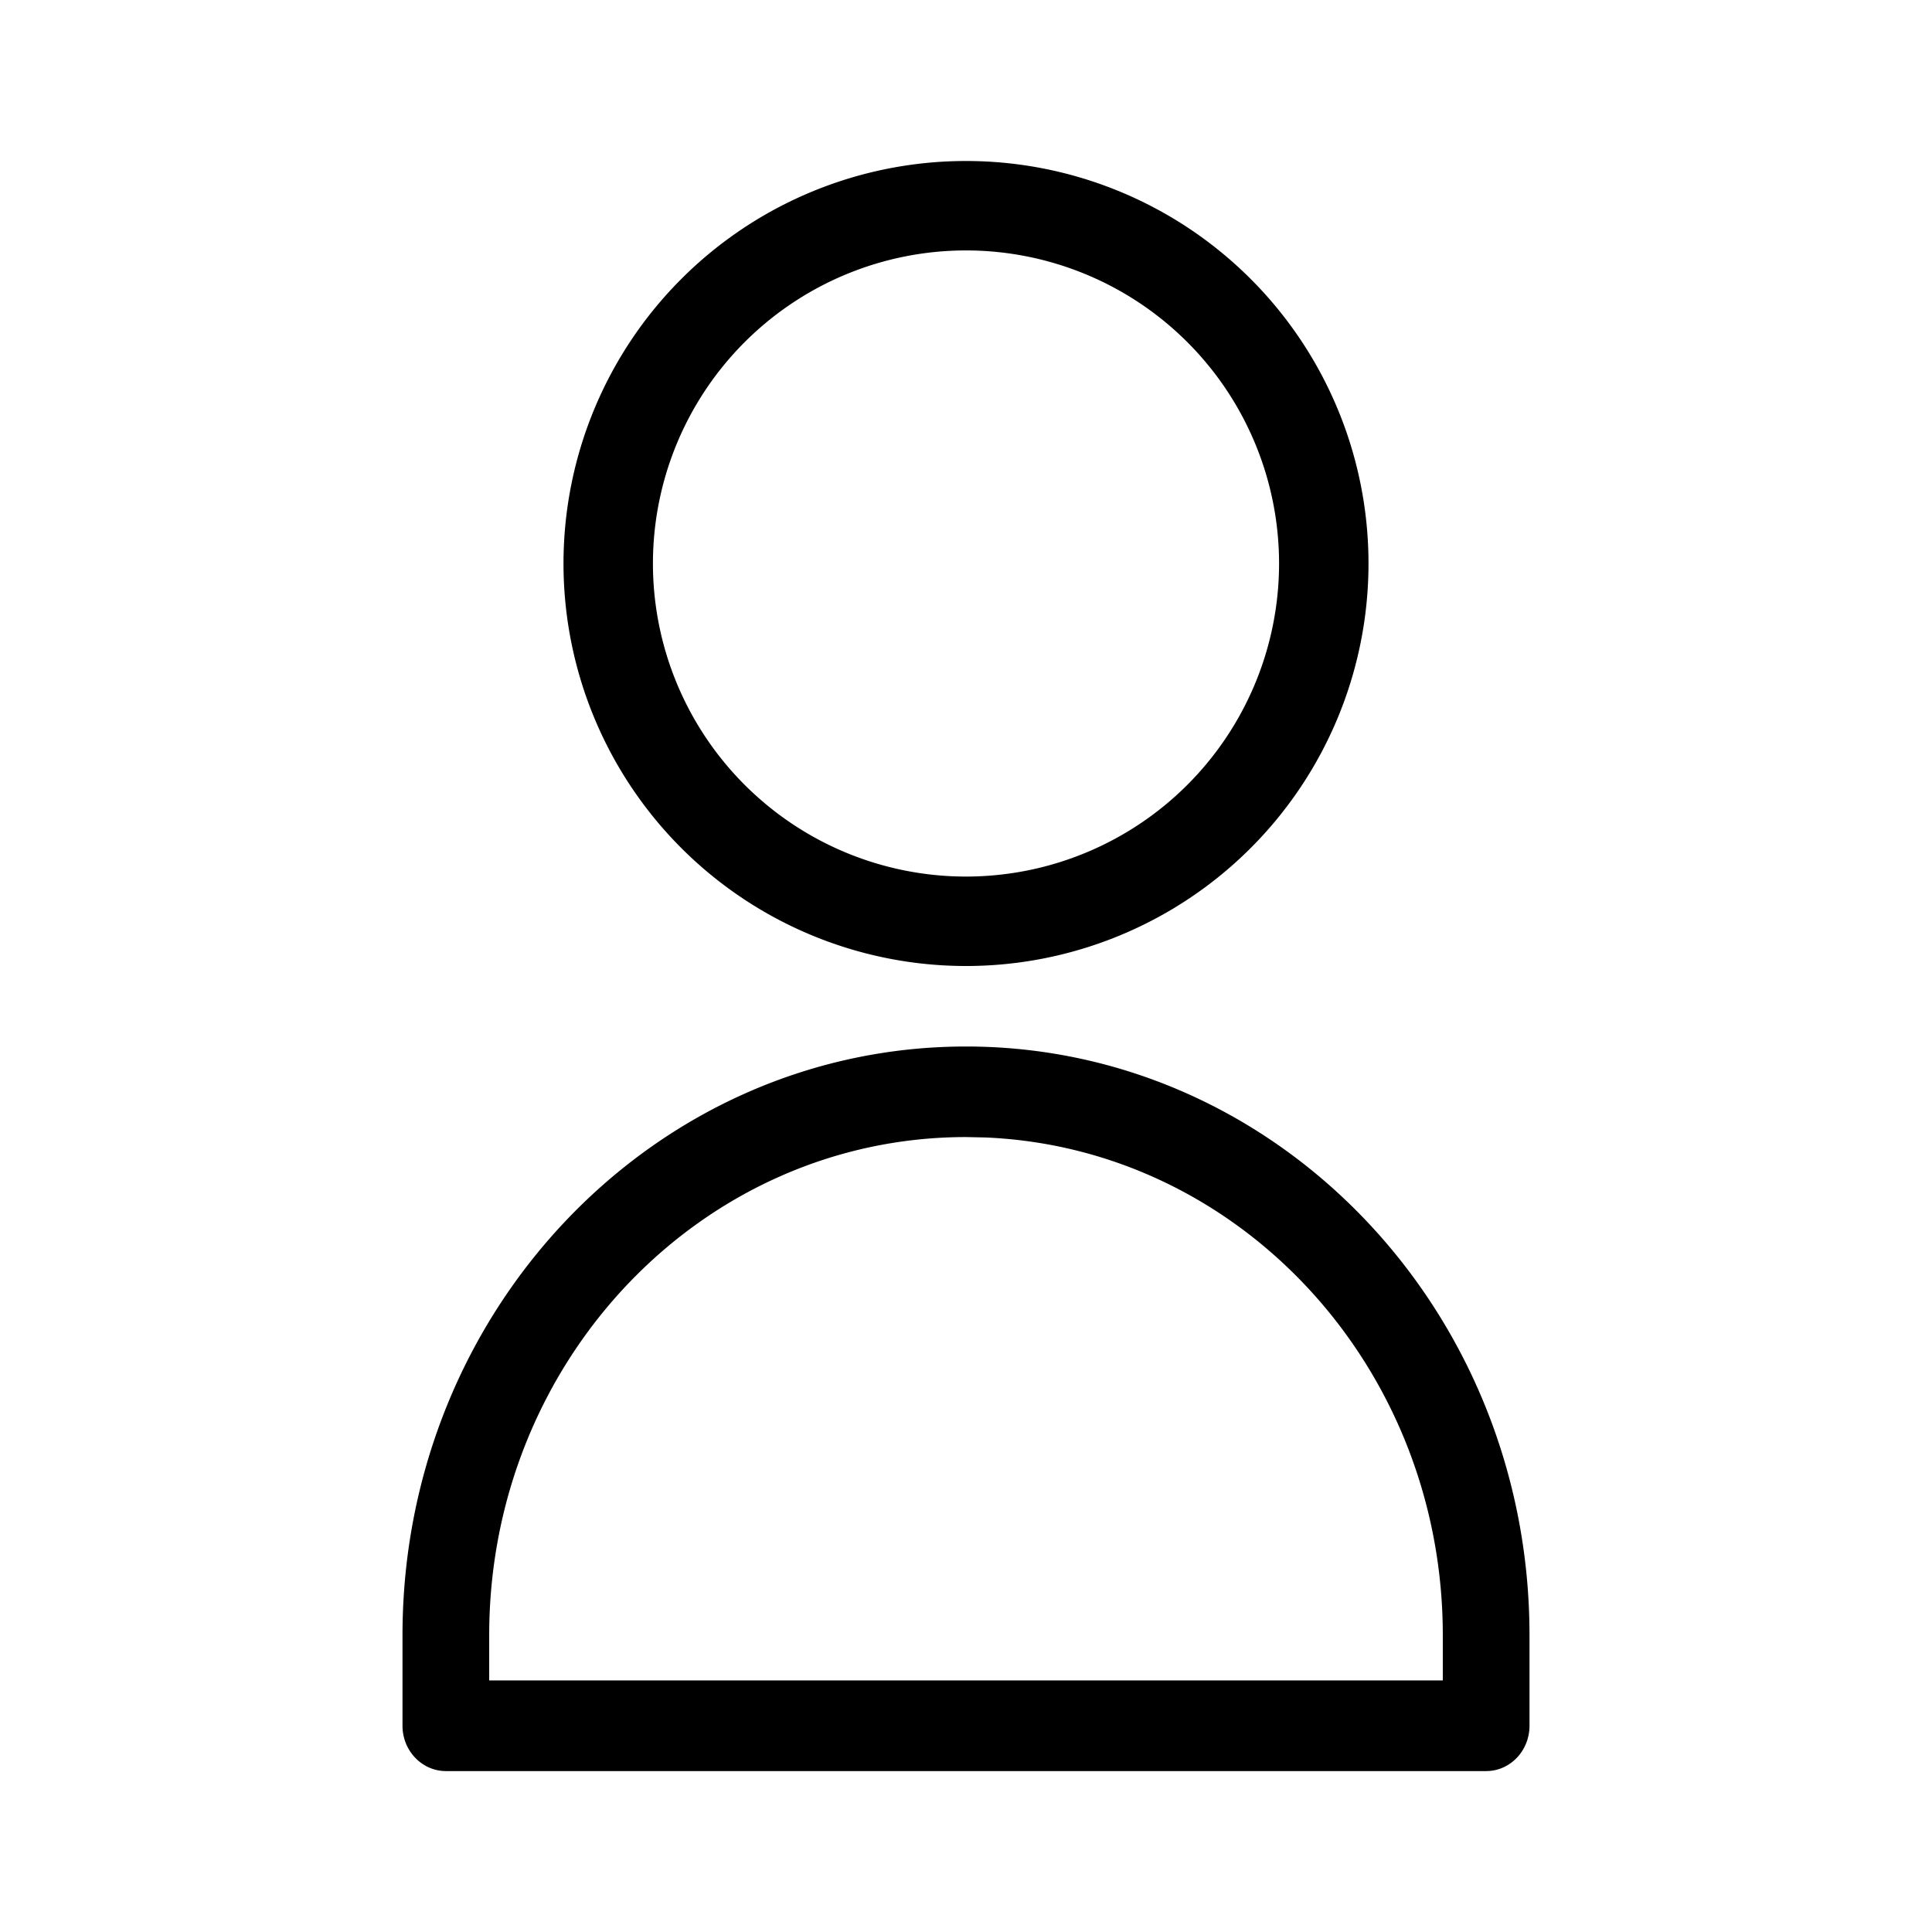 <svg xmlns="http://www.w3.org/2000/svg" viewBox="0 0 24 24" fill="currentColor"><path d="M12 13c3.866 0 7 3.274 7 7.313h0v1.125c0 .311-.241.563-.538.563h0H5.538C5.241 22 5 21.748 5 21.438h0v-1.125C5 16.274 8.134 13 12 13zm0 1.125c-3.271 0-5.923 2.77-5.923 6.188h0v.562h11.846v-.562c0-3.334-2.524-6.052-5.685-6.183h0zM12 2a5 5 0 1 1 0 10 5 5 0 1 1 0-10zm0 1.111A3.89 3.89 0 0 0 8.111 7 3.89 3.89 0 0 0 12 10.889 3.89 3.89 0 0 0 15.889 7 3.89 3.89 0 0 0 12 3.111z"/></svg>
